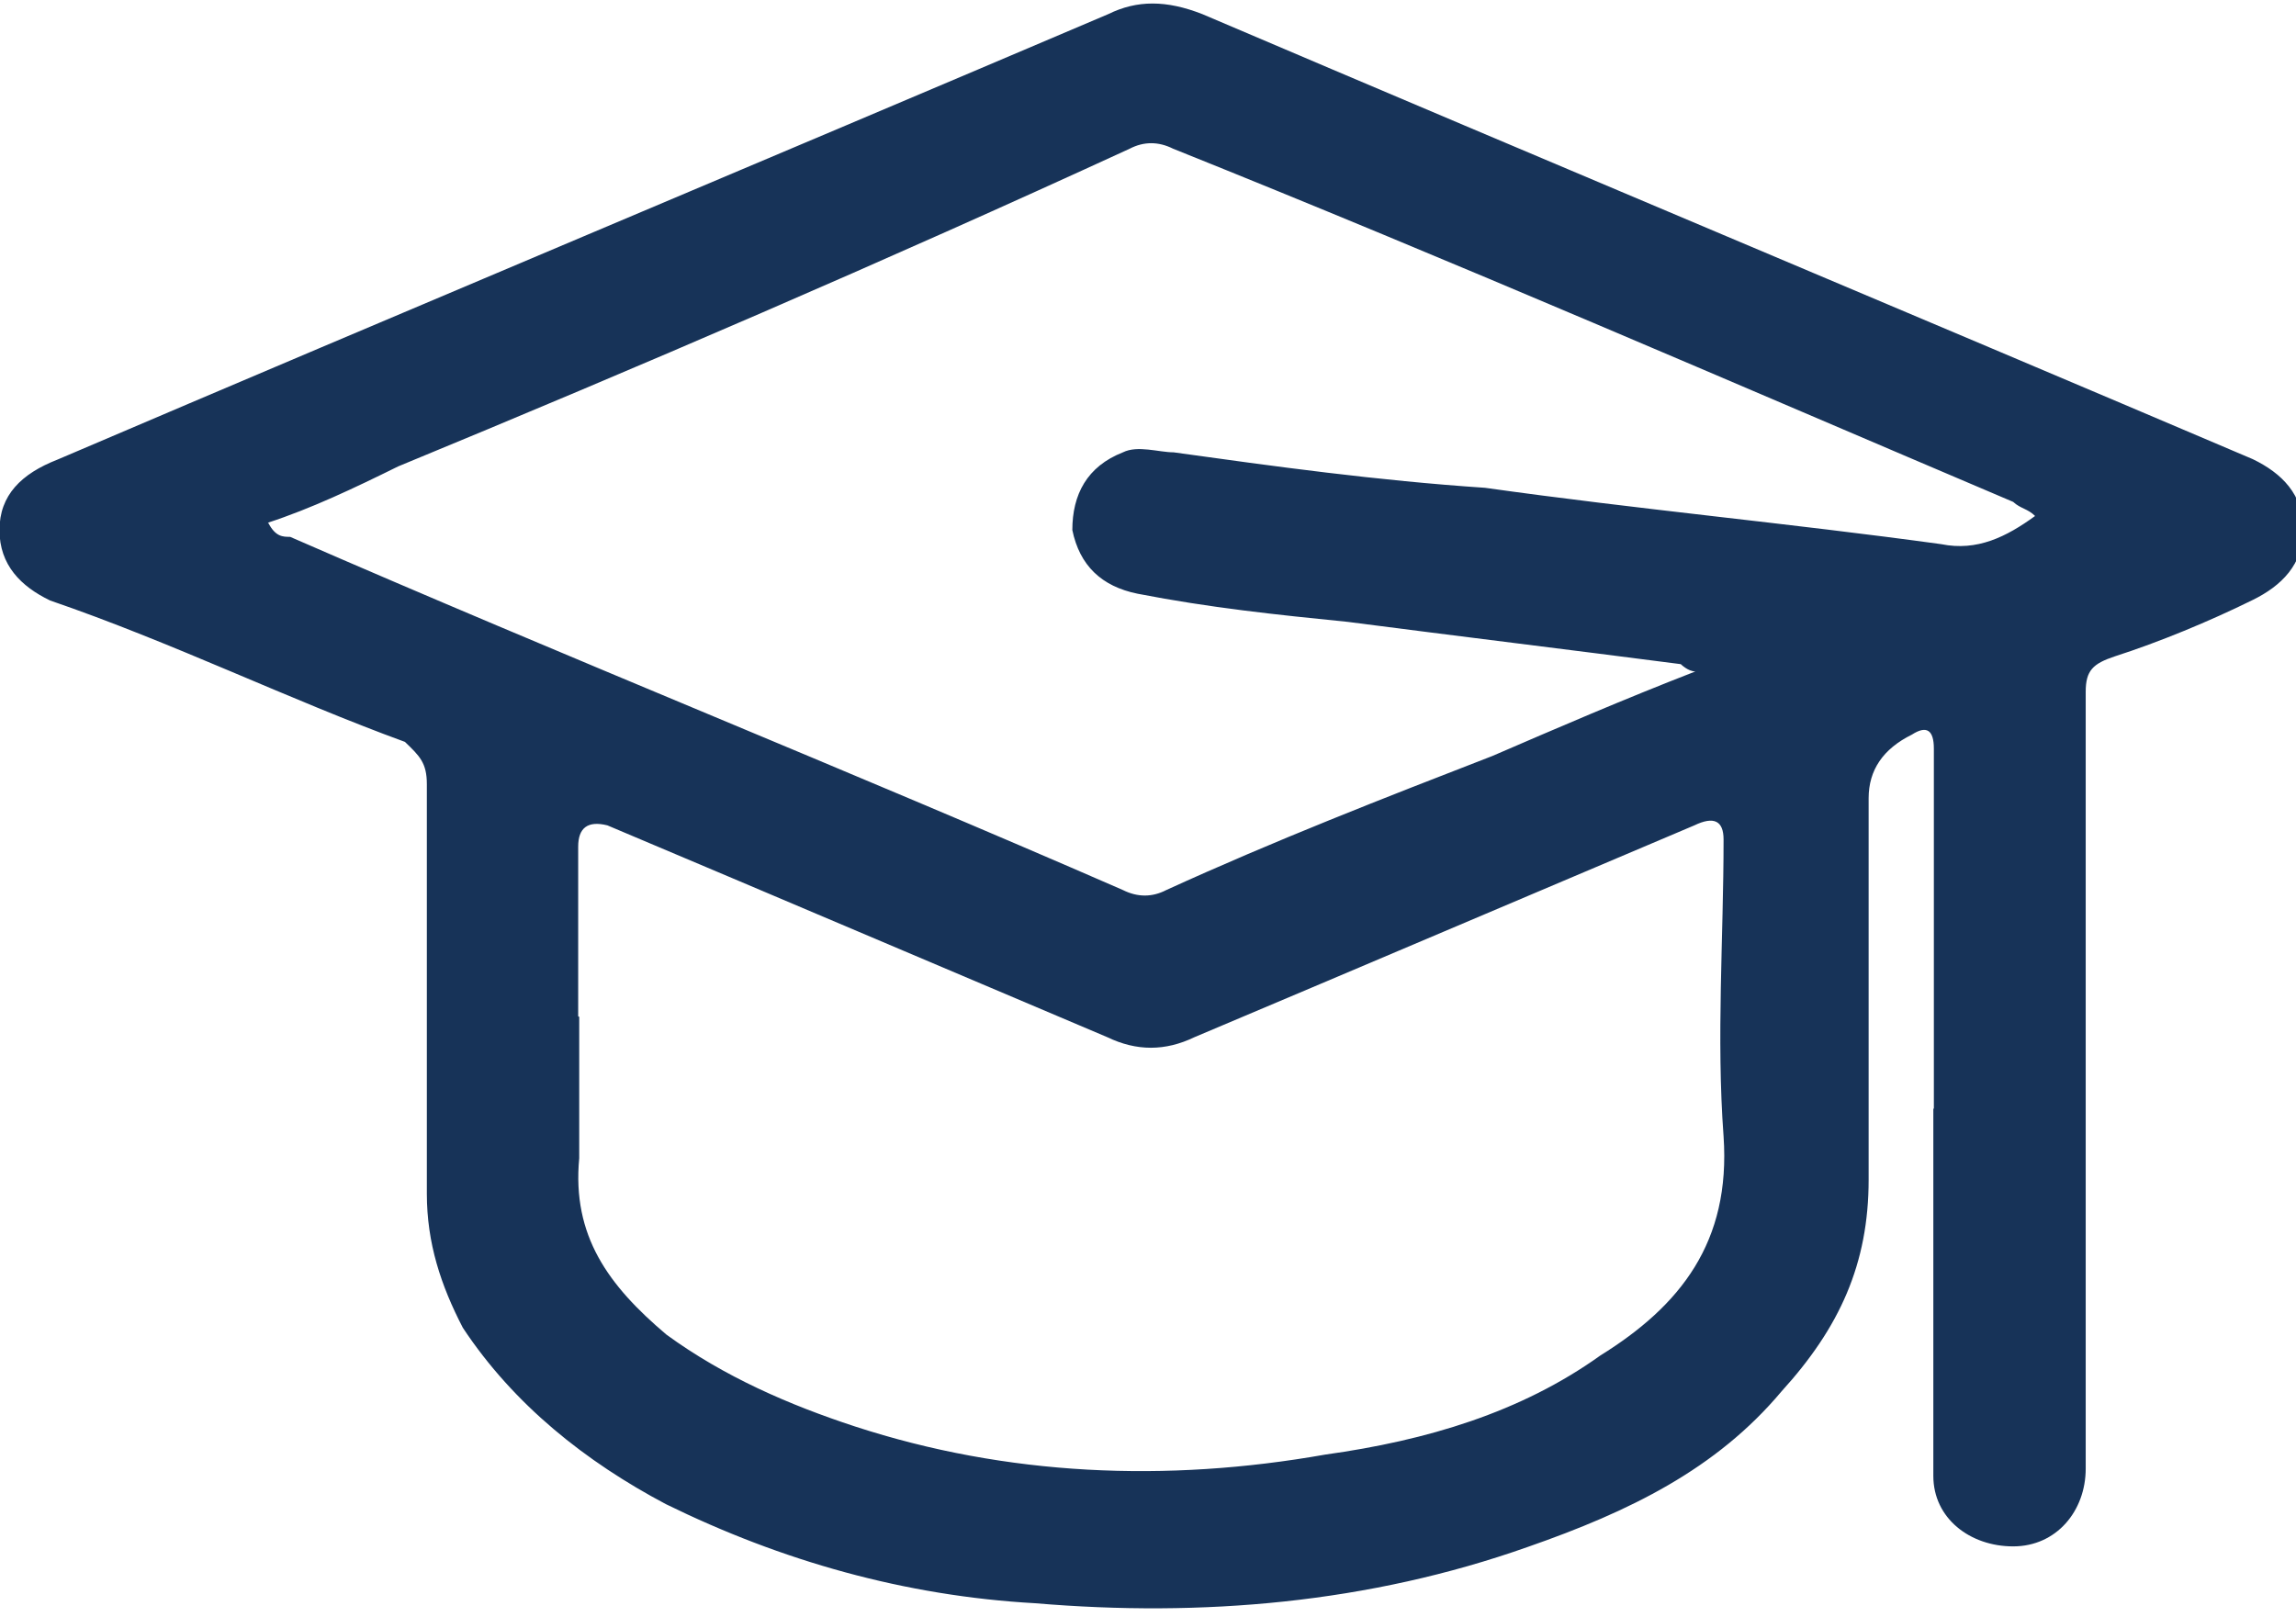 <svg xmlns="http://www.w3.org/2000/svg" xmlns:xlink="http://www.w3.org/1999/xlink" id="Layer_1" viewBox="0 0 44 31"><defs><style>      .st0 {        fill: none;      }      .st1 {        fill: #173358;      }      .st2 {        clip-path: url(#clippath);      }    </style><clipPath id="clippath"><rect class="st0" width="44" height="31"></rect></clipPath></defs><g class="st2"><path class="st1" d="M37.06,21.25v-6.9q0-.54-.42-.27-.83.41-.83,1.22v7.31c0,1.62-.56,2.84-1.67,4.06-1.25,1.49-2.91,2.3-4.86,2.98-3.05,1.08-6.25,1.35-9.44,1.08-2.5-.14-4.86-.81-7.08-1.9-1.53-.81-2.91-1.9-3.89-3.38-.42-.81-.69-1.62-.69-2.57v-7.85c0-.41-.14-.54-.42-.81-2.22-.81-4.44-1.9-6.8-2.71-.56-.27-.97-.68-.97-1.35s.42-1.08,1.11-1.35C7.77,5.96,14.57,3.11,21.24.27,21.79,0,22.35,0,23.04.27c6.66,2.84,13.46,5.69,20.13,8.53.56.27.97.68.97,1.35s-.42,1.08-.97,1.35c-.83.41-1.8.81-2.64,1.08-.42.14-.56.27-.56.68v14.89c0,.81-.56,1.49-1.39,1.49s-1.53-.54-1.53-1.35v-7.04ZM5.14,10.02c.14.27.28.27.42.27,5.27,2.3,10.69,4.47,15.96,6.77.28.14.56.14.83,0,2.08-.95,4.16-1.76,6.25-2.57,1.25-.54,2.5-1.08,3.89-1.62-.14,0-.28-.14-.28-.14-2.08-.27-4.3-.54-6.38-.81-1.39-.14-2.64-.27-4.03-.54-.69-.14-1.11-.54-1.25-1.22,0-.68.28-1.22.97-1.49.28-.14.69,0,.97,0,1.94.27,3.89.54,5.97.68,2.91.41,5.83.68,8.74,1.08.69.14,1.25-.14,1.8-.54-.14-.14-.28-.14-.42-.27-5.41-2.3-10.69-4.6-16.1-6.77-.28-.14-.56-.14-.83,0-4.72,2.17-9.44,4.2-14.02,6.09-.83.41-1.67.81-2.5,1.08ZM11.1,19.49v2.71c-.14,1.49.56,2.44,1.67,3.38,1.11.81,2.36,1.35,3.61,1.76,2.91.95,5.97,1.08,9.02.54,1.94-.27,3.75-.81,5.27-1.9,1.53-.95,2.5-2.17,2.36-4.2-.14-1.9,0-3.79,0-5.69q0-.54-.56-.27c-3.19,1.35-6.38,2.71-9.58,4.06-.56.27-1.11.27-1.67,0-3.19-1.35-6.38-2.71-9.58-4.06q-.56-.14-.56.41v3.25Z"></path></g></svg>